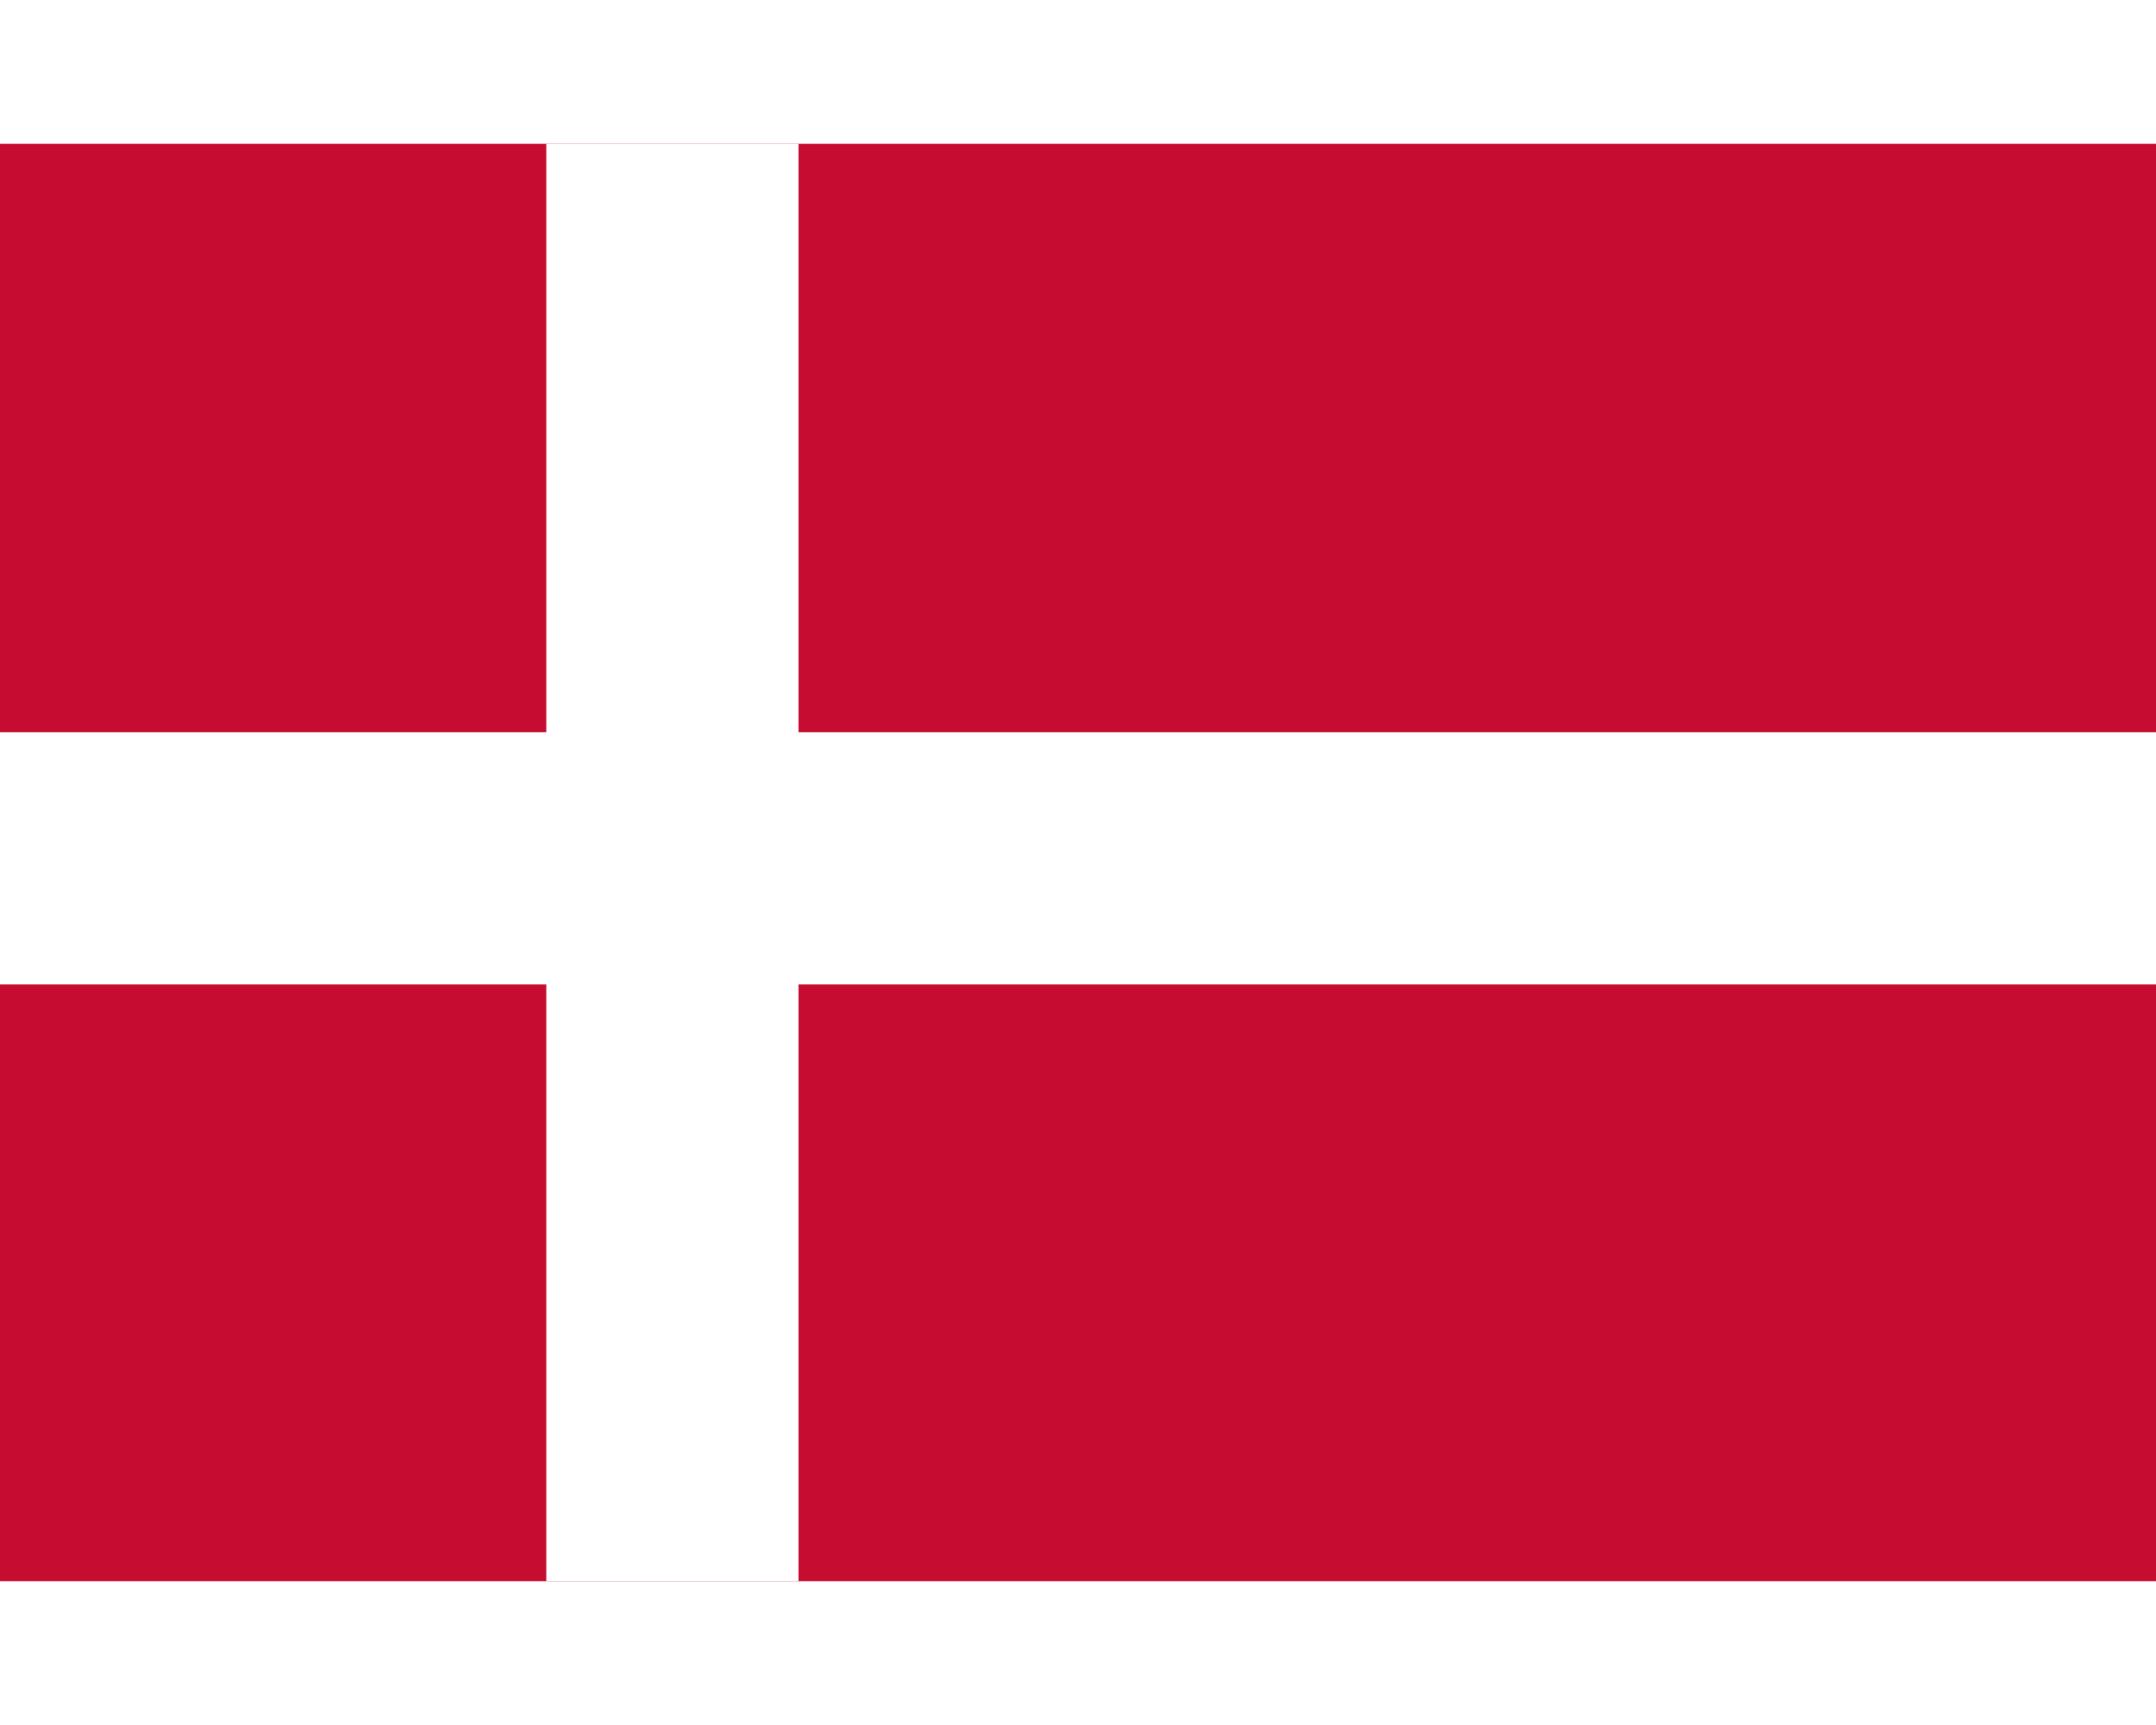 <svg xmlns="http://www.w3.org/2000/svg" viewBox="0 0 513 342" width="20" height="16" class="StarcasinoRightNav_flag__DDi4v LanguageSwitcher_flagImage__Luq6c"><path fill="#c60c30" d="M0 0h513v342H0z"></path><path fill="#FFF" d="M190 0h-60v140H0v60h130v142h60V200h323v-60H190z"></path></svg>